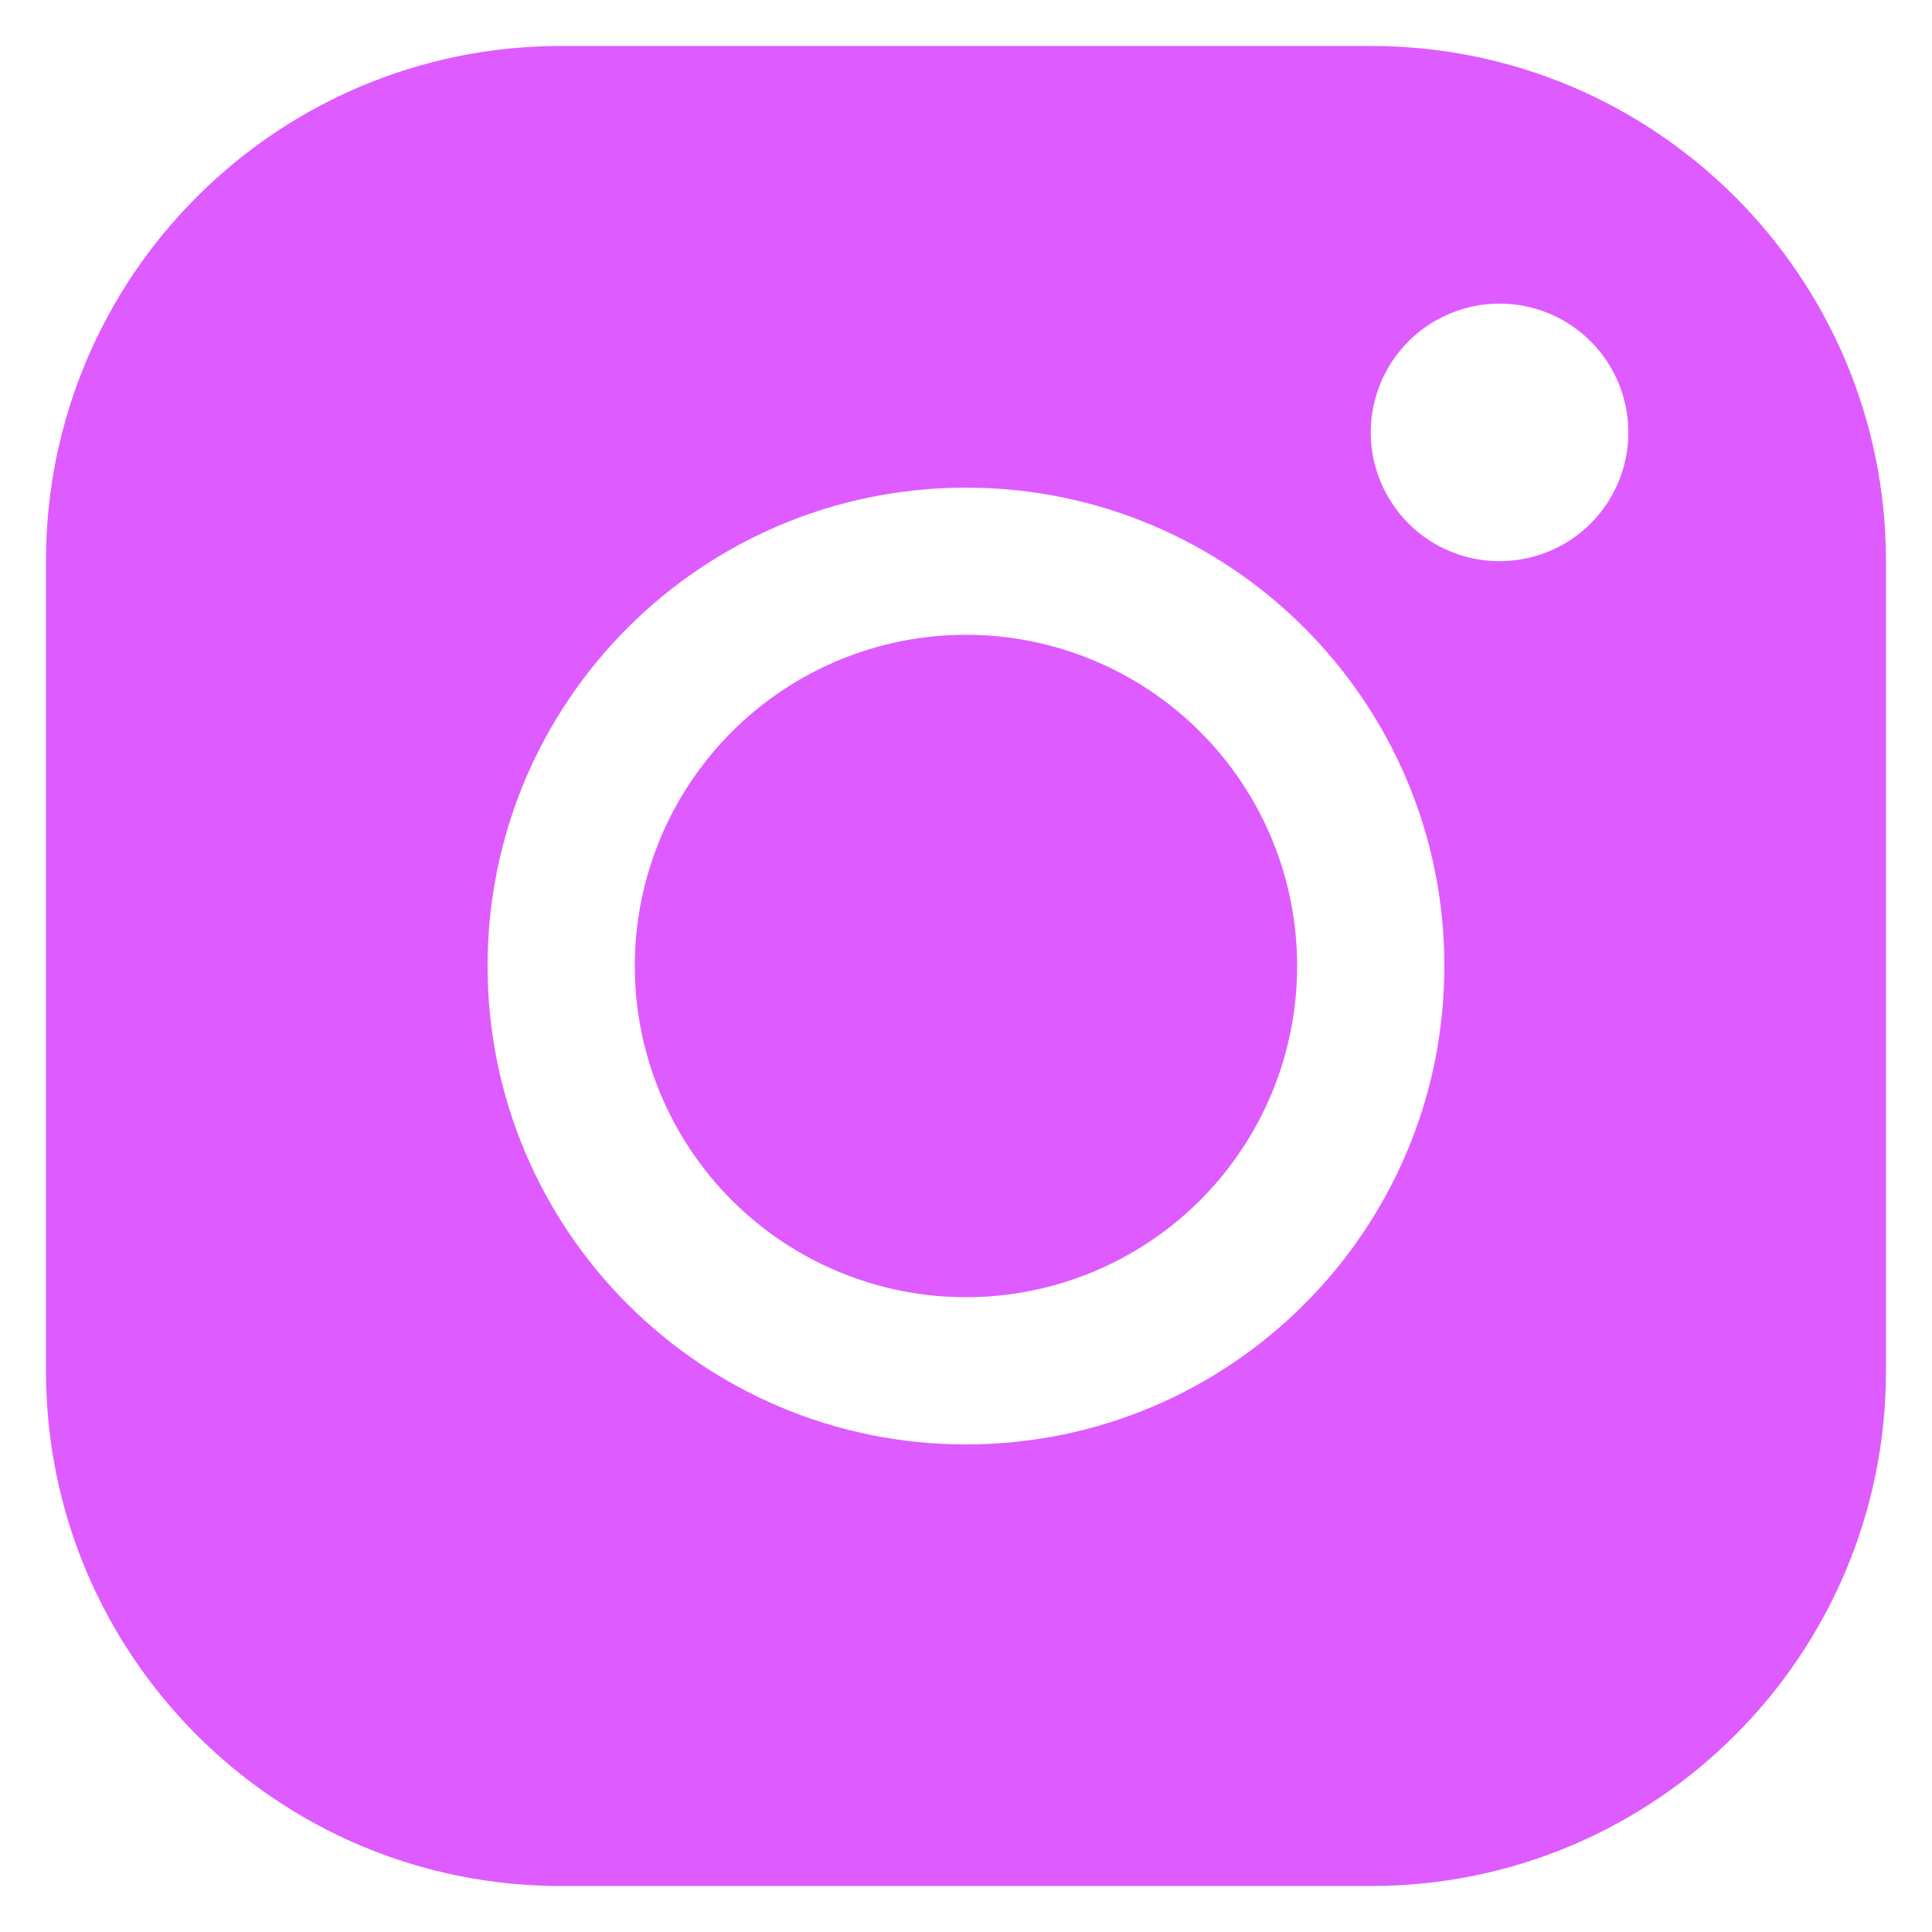 <?xml version="1.0" encoding="UTF-8"?> <svg xmlns="http://www.w3.org/2000/svg" width="30" height="30" viewBox="0 0 30 30" fill="none"><path fill-rule="evenodd" clip-rule="evenodd" d="M21.289 0.714C25.705 0.714 29.285 4.297 29.285 8.711V21.289C29.285 25.706 25.702 29.286 21.289 29.286H8.71C4.294 29.286 0.714 25.703 0.714 21.289V8.711C0.714 4.294 4.297 0.714 8.71 0.714H21.289ZM15 7.572C10.897 7.572 7.571 10.897 7.571 15C7.571 19.103 10.897 22.429 15 22.429C19.102 22.429 22.428 19.103 22.428 15C22.428 10.897 19.102 7.572 15 7.572ZM15 9.857C15.675 9.857 16.344 9.99 16.968 10.249C17.592 10.507 18.159 10.886 18.636 11.364C19.114 11.841 19.492 12.408 19.751 13.032C20.009 13.656 20.142 14.325 20.142 15C20.142 15.675 20.009 16.344 19.751 16.968C19.492 17.592 19.114 18.159 18.636 18.637C18.159 19.114 17.592 19.493 16.968 19.751C16.344 20.01 15.675 20.143 15 20.143C13.636 20.143 12.328 19.601 11.363 18.637C10.399 17.672 9.857 16.364 9.857 15C9.857 13.636 10.399 12.328 11.363 11.364C12.328 10.399 13.636 9.857 15 9.857ZM23.285 4.714C22.755 4.714 22.246 4.925 21.871 5.3C21.496 5.675 21.285 6.184 21.285 6.714C21.285 7.245 21.496 7.753 21.871 8.129C22.246 8.504 22.755 8.714 23.285 8.714C23.816 8.714 24.324 8.504 24.7 8.129C25.075 7.753 25.285 7.245 25.285 6.714C25.285 6.184 25.075 5.675 24.7 5.3C24.324 4.925 23.816 4.714 23.285 4.714Z" fill="#DE5BFF"></path></svg> 